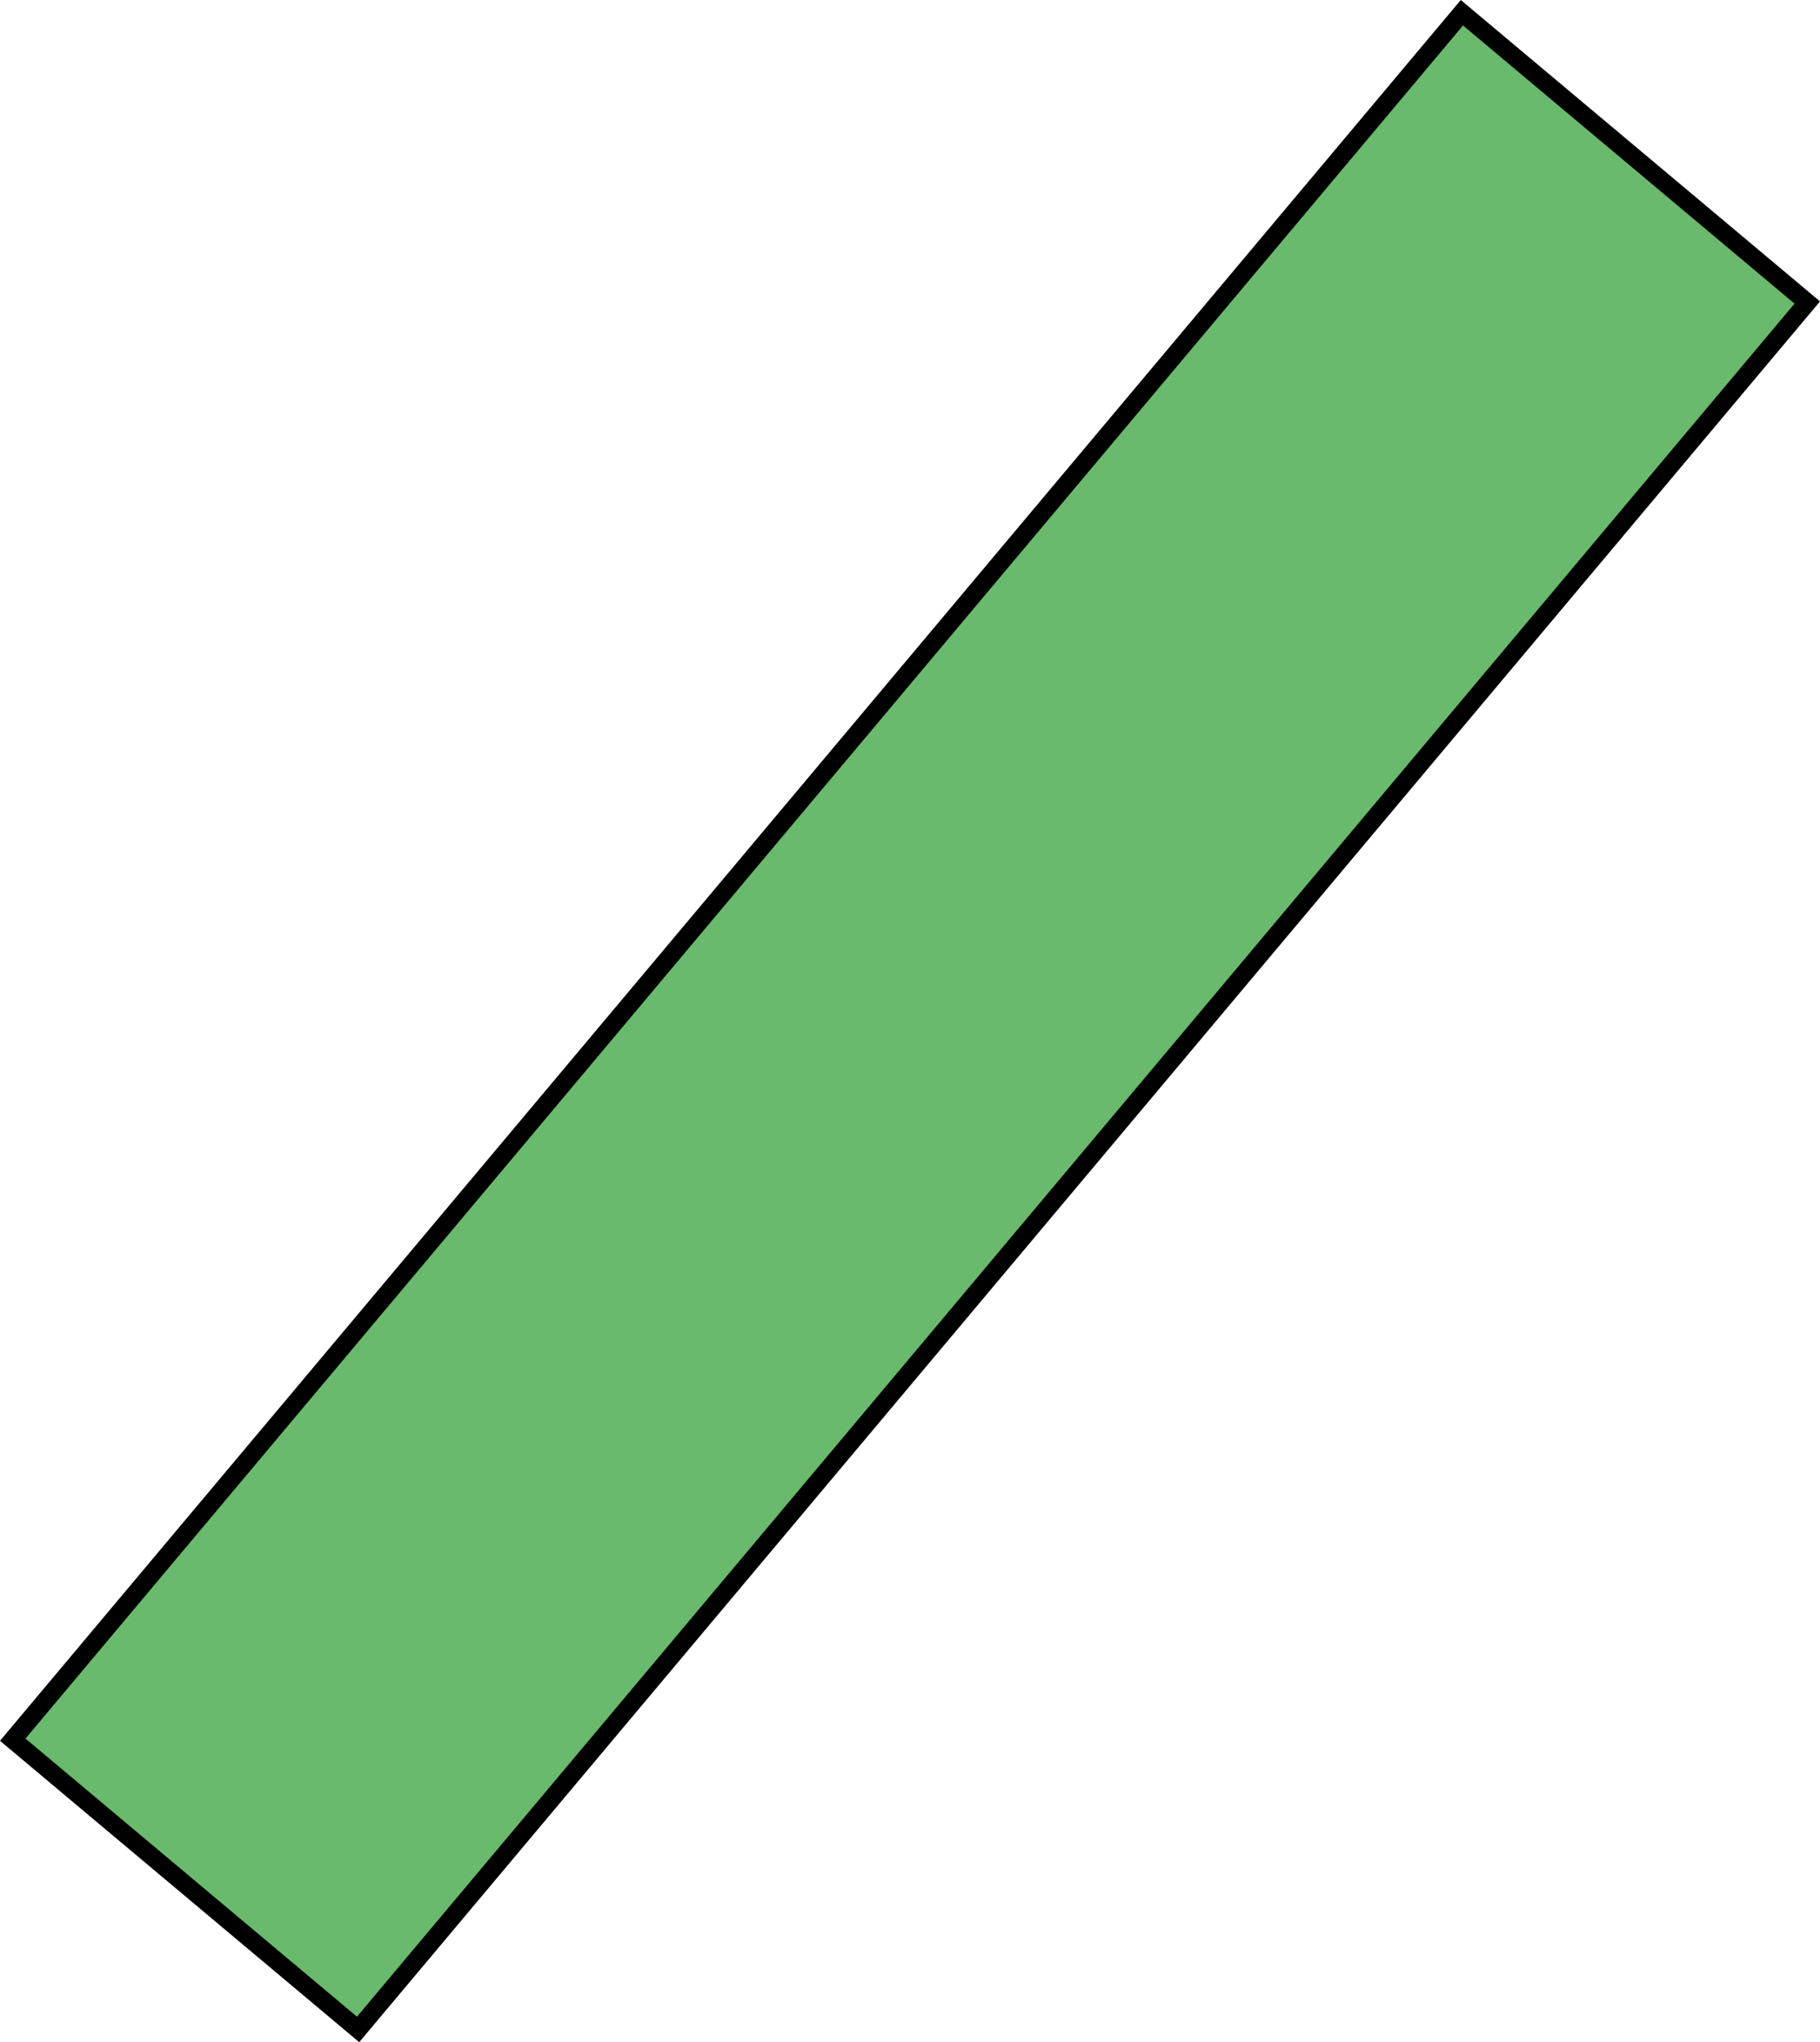 <?xml version="1.0" encoding="UTF-8" standalone="no"?>
<svg
   xmlns:dc="http://purl.org/dc/elements/1.1/"
   xmlns:cc="http://creativecommons.org/ns#"
   xmlns:rdf="http://www.w3.org/1999/02/22-rdf-syntax-ns#"
   xmlns:svg="http://www.w3.org/2000/svg"
   xmlns="http://www.w3.org/2000/svg"
   xmlns:sodipodi="http://sodipodi.sourceforge.net/DTD/sodipodi-0.dtd"
   xmlns:inkscape="http://www.inkscape.org/namespaces/inkscape"
   width="106.934"
   height="119.992"
   viewBox="0 0 80.201 89.994"
   class="displayed_equation"
   version="1.1"
   id="svg4"
   sodipodi:docname="3.svg">
  <defs
     id="defs8" />
  <sodipodi:namedview
     pagecolor="#ffffff"
     bordercolor="#666666"
     borderopacity="1"
     objecttolerance="10"
     gridtolerance="10"
     guidetolerance="10"
     inkscape:pageopacity="0"
     inkscape:pageshadow="2"
     inkscape:window-width="640"
     inkscape:window-height="480"
     id="namedview6" />
  <path
     d="M 15.78,89.432 0.561,76.663 64.421,0.561 79.64,13.331 Z m 0,0"
     fill="#69ba6c"
     stroke-width="0.797"
     stroke="#000000"
     stroke-miterlimit="10"
     id="path2" />
</svg>
